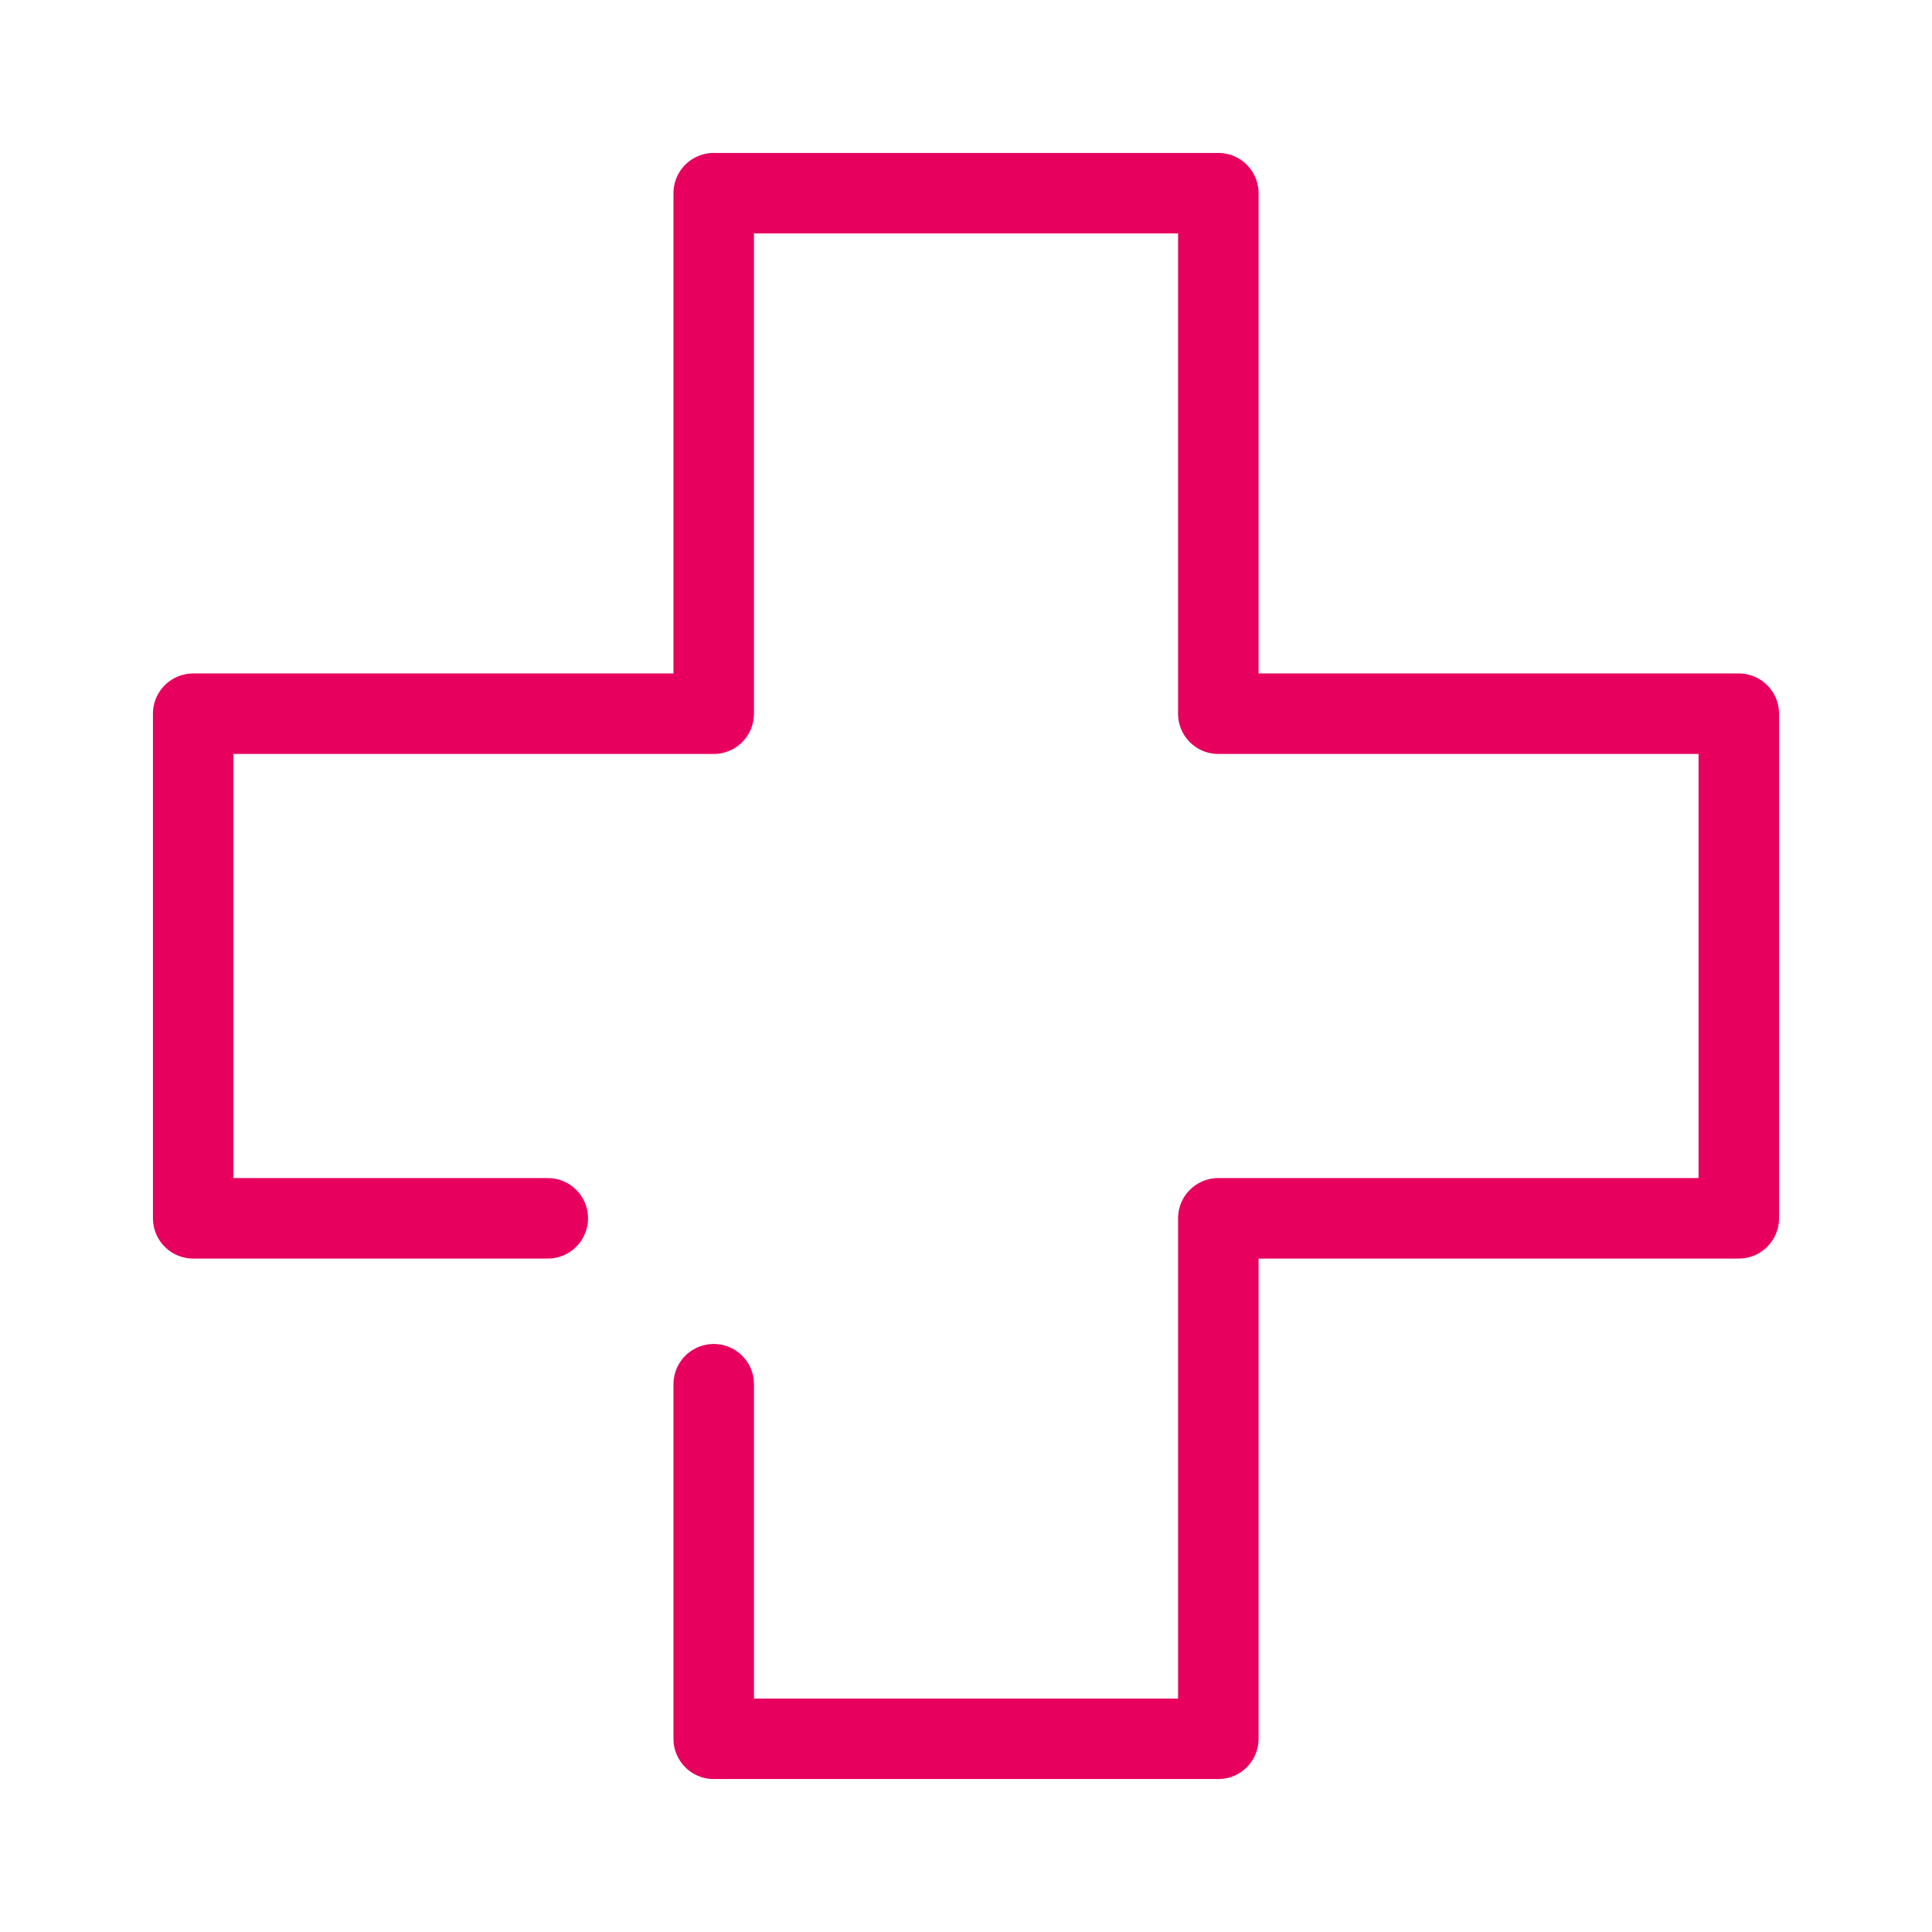 <?xml version="1.0" encoding="UTF-8"?> <svg xmlns="http://www.w3.org/2000/svg" width="72" height="72" viewBox="0 0 72 72" fill="none"><g id="Emergency_care"><path id="emergency_care" d="M26.598 51.586V64.8H45.403V45.403H64.8V26.598H45.403V7.2H26.598V26.598H7.2V45.403H20.414" stroke="#E7005D" stroke-width="3" stroke-miterlimit="10" stroke-linecap="round" stroke-linejoin="round"></path></g></svg> 